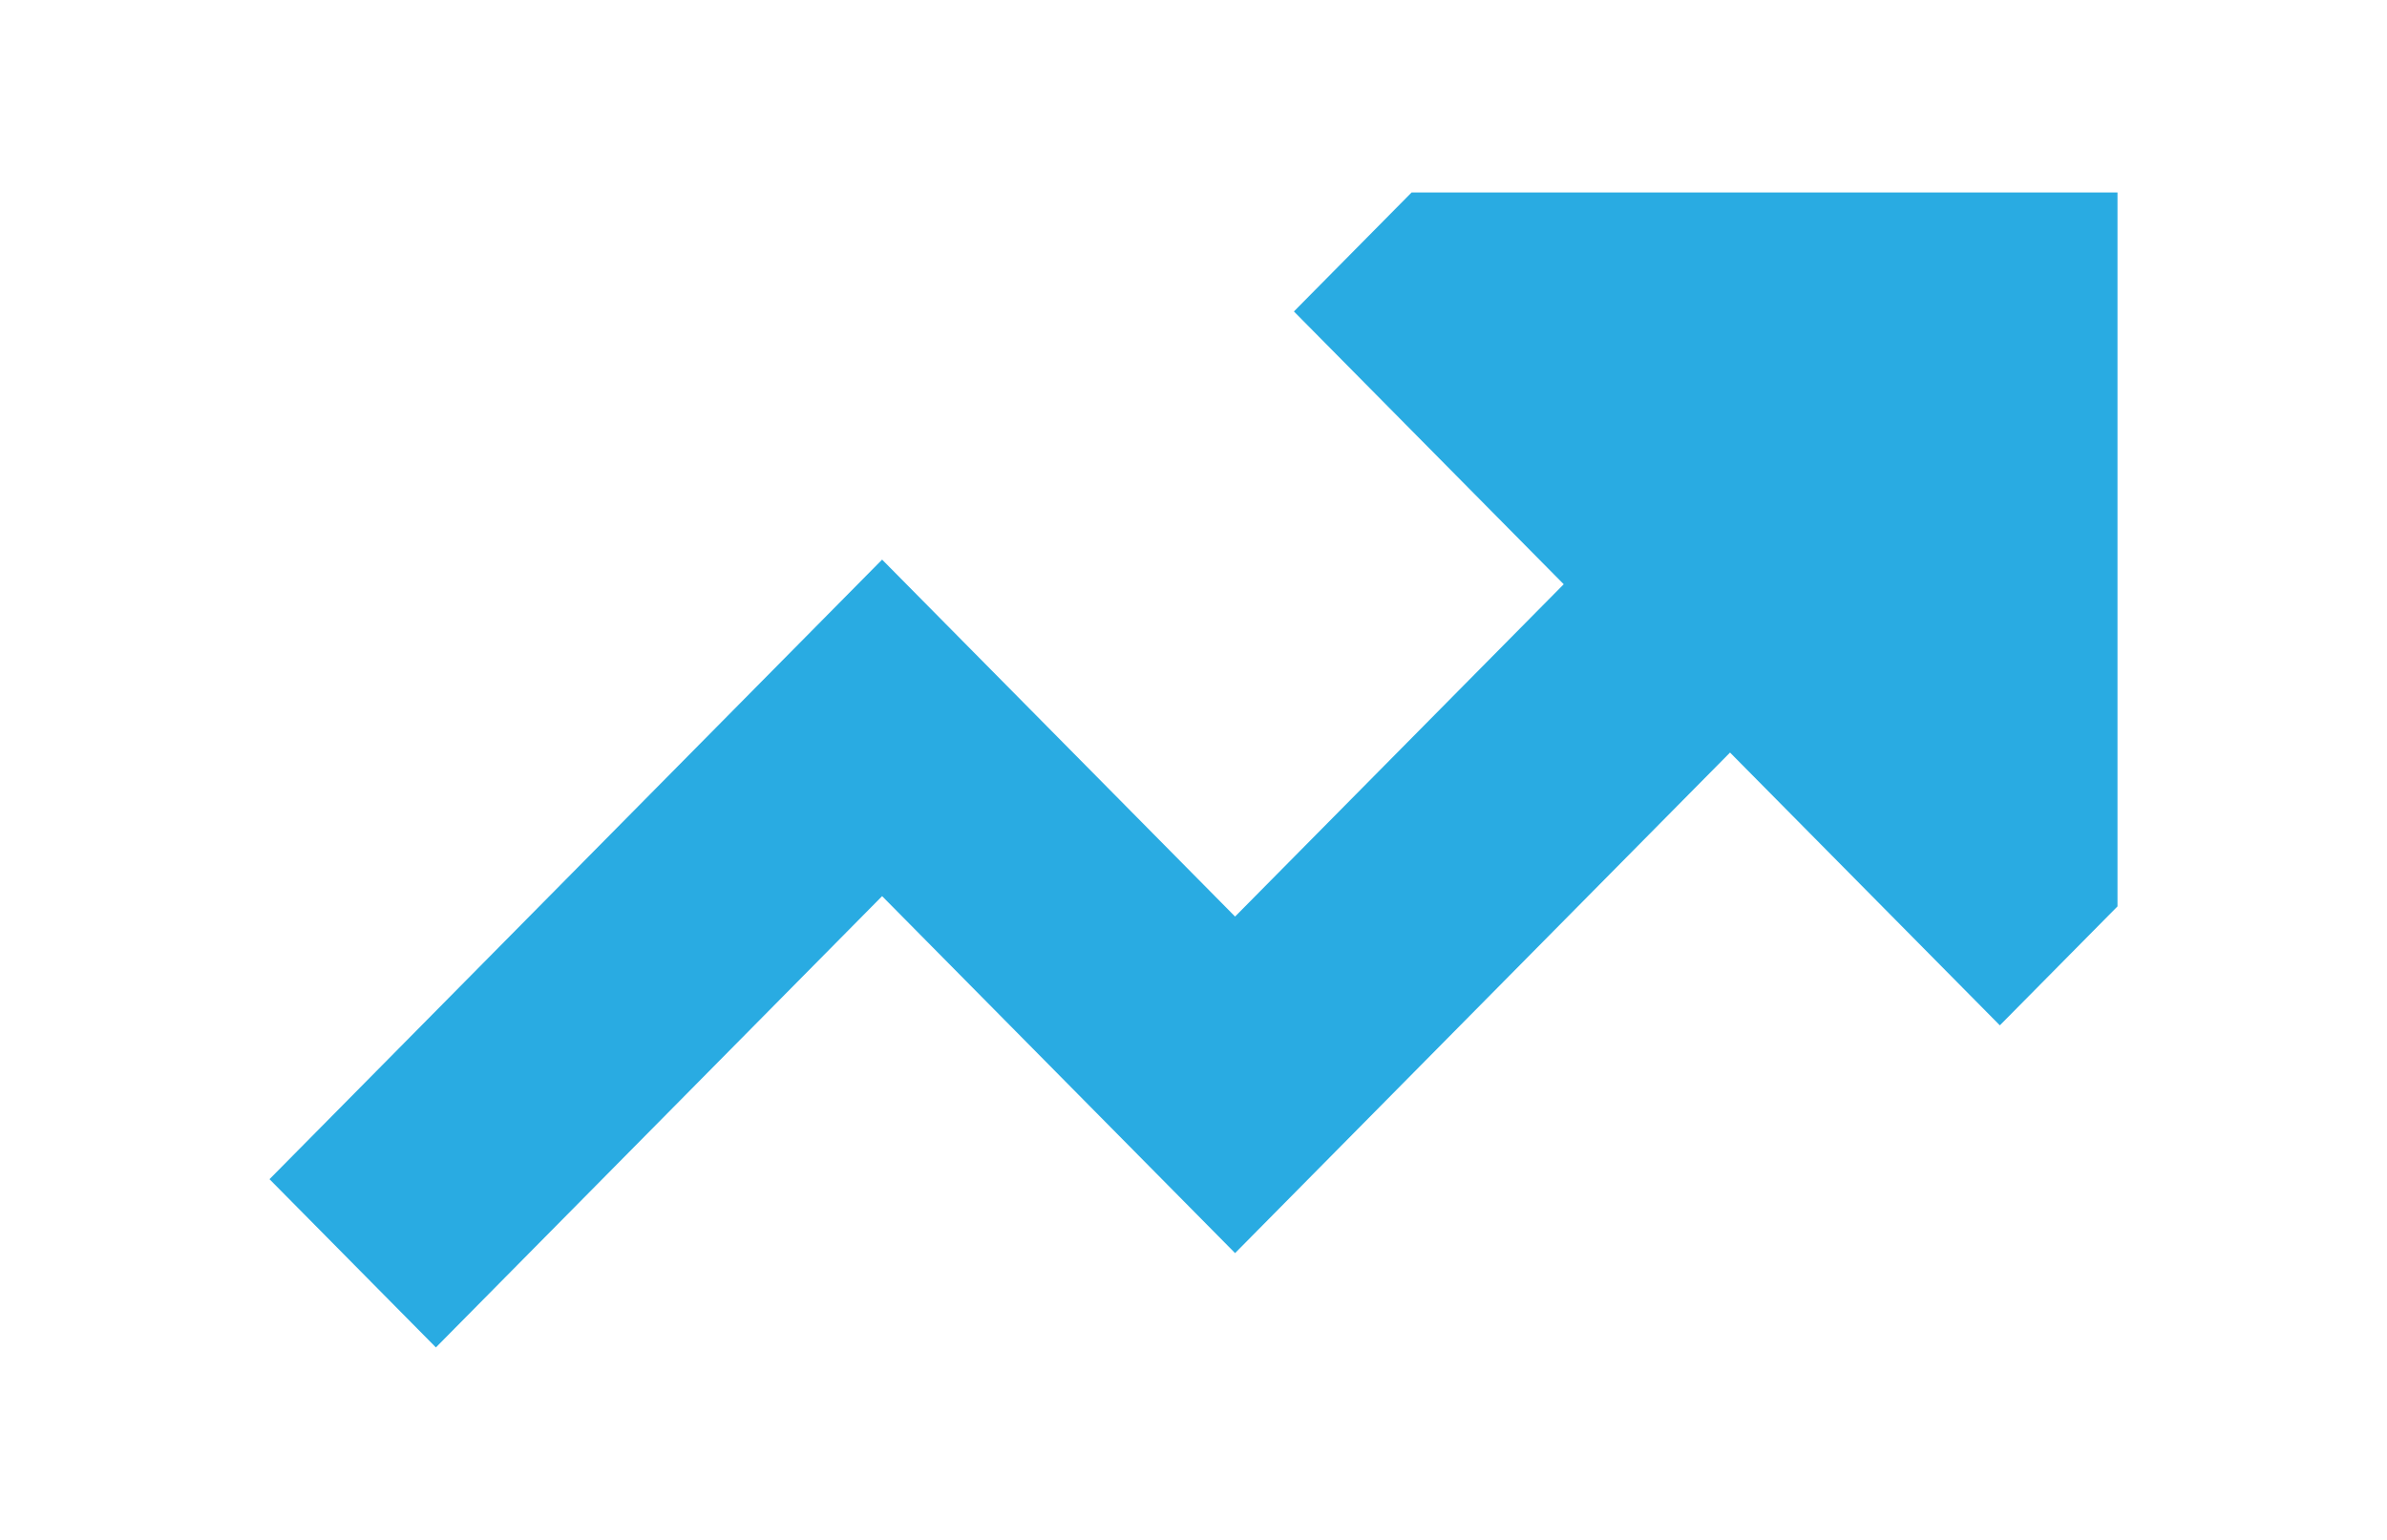 <svg width="31" height="20" viewBox="0 0 31 20" fill="none" xmlns="http://www.w3.org/2000/svg">
<path d="M18.332 2.5L16.804 4.045L20.308 7.588L16.04 11.904L11.456 7.268L3.5 15.315L5.661 17.5L11.456 11.639L16.04 16.275L22.468 9.774L25.972 13.317L27.5 11.772V2.5H18.332Z" fill="#29ABE2"/>
</svg>

